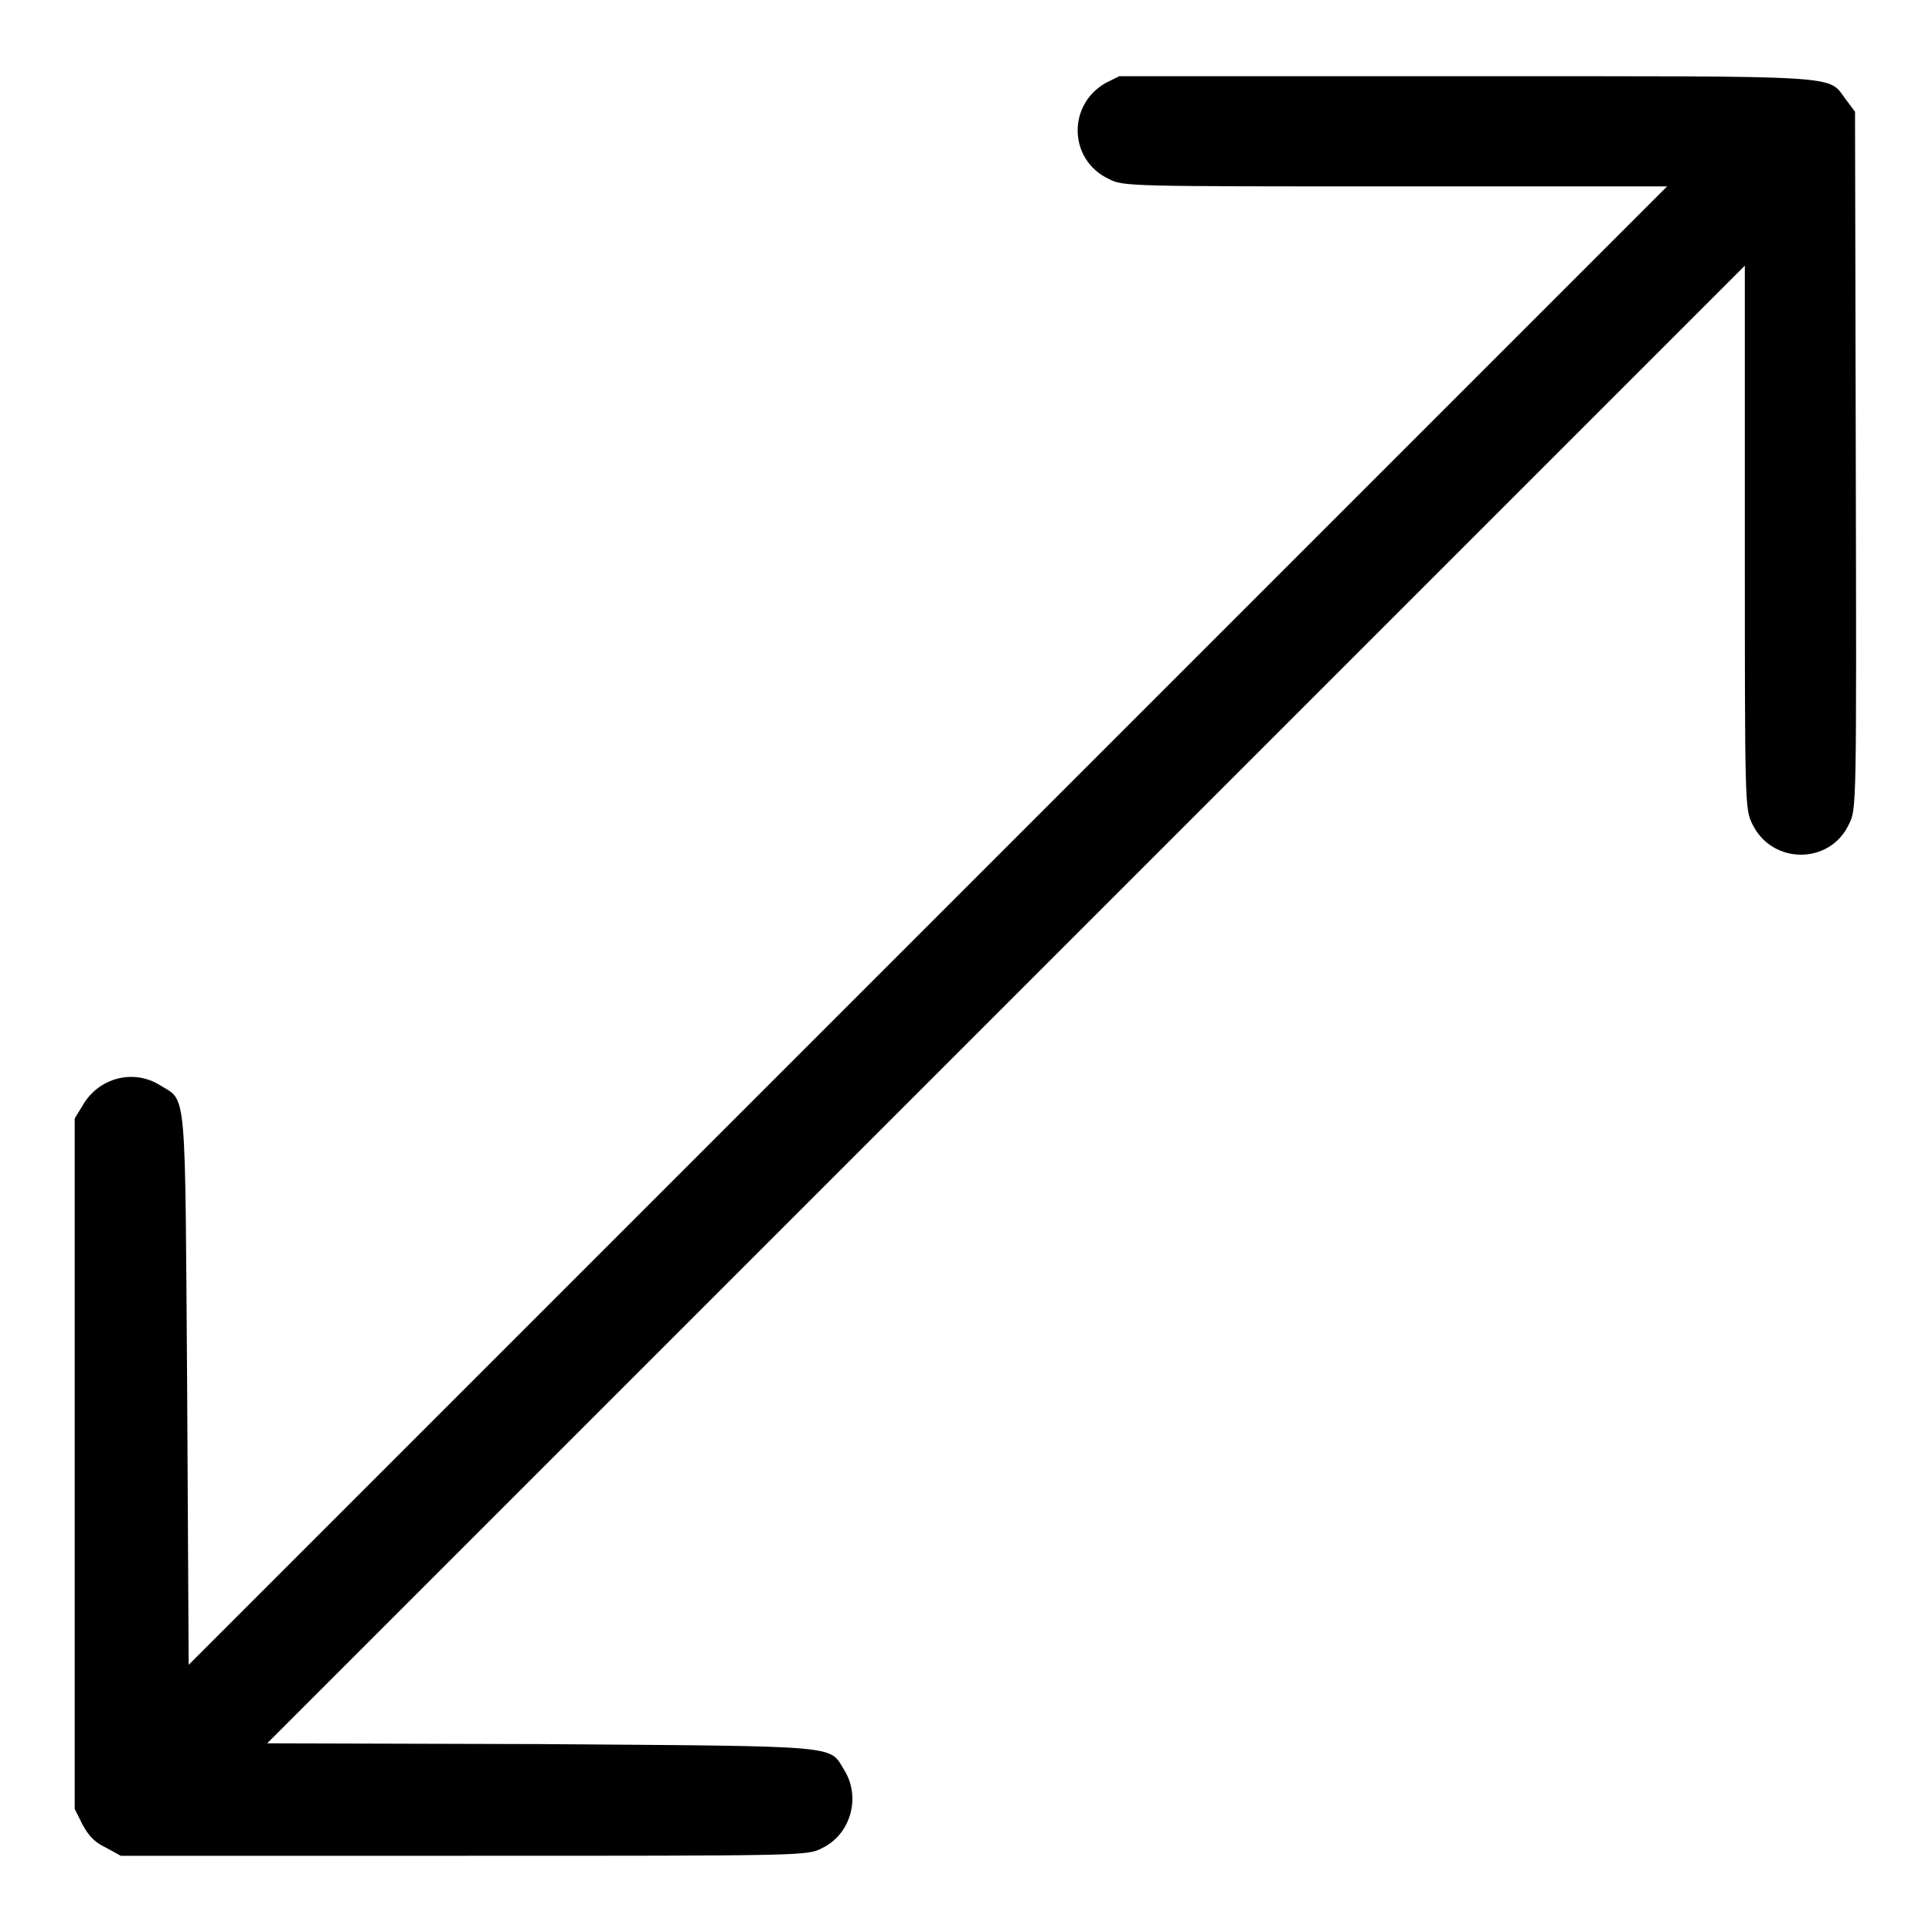 <?xml version="1.0" encoding="utf-8"?>
<!-- Svg Vector Icons : http://www.onlinewebfonts.com/icon -->
<!DOCTYPE svg PUBLIC "-//W3C//DTD SVG 1.1//EN" "http://www.w3.org/Graphics/SVG/1.1/DTD/svg11.dtd">
<svg version="1.1" xmlns="http://www.w3.org/2000/svg" xmlns:xlink="http://www.w3.org/1999/xlink" x="0px" y="0px" viewBox="0 0 256 256" enable-background="new 0 0 256 256" xml:space="preserve">
<g><g><g><path fill="#000000" d="M146.5,11c-5.1,2.9-4.9,10.2,0.4,12.7c1.9,1,2.5,1,38,1h36l-97.9,97.9L25,220.6l-0.2-36.4c-0.3-40.7,0-38.2-3.6-40.4c-3.5-2.2-8.1-1-10.2,2.6l-1.1,1.8v45.7v45.8l1,2c0.8,1.5,1.6,2.4,3.1,3.1l2,1.1h45.5c45,0,45.5,0,47.4-1c3.8-1.8,5.2-6.7,3-10.3c-2.1-3.4,0.3-3.2-40.3-3.5L35.4,231l97.9-97.9l97.9-97.9v36c0,35.5,0,36,1,38c2.6,5.4,10.3,5.4,12.8,0c1-2,1-2.1,0.9-48.2l-0.1-46.2l-1.2-1.6c-2.5-3.3,0.7-3.1-50.4-3.1h-45.9L146.5,11z"/></g></g></g>
</svg>